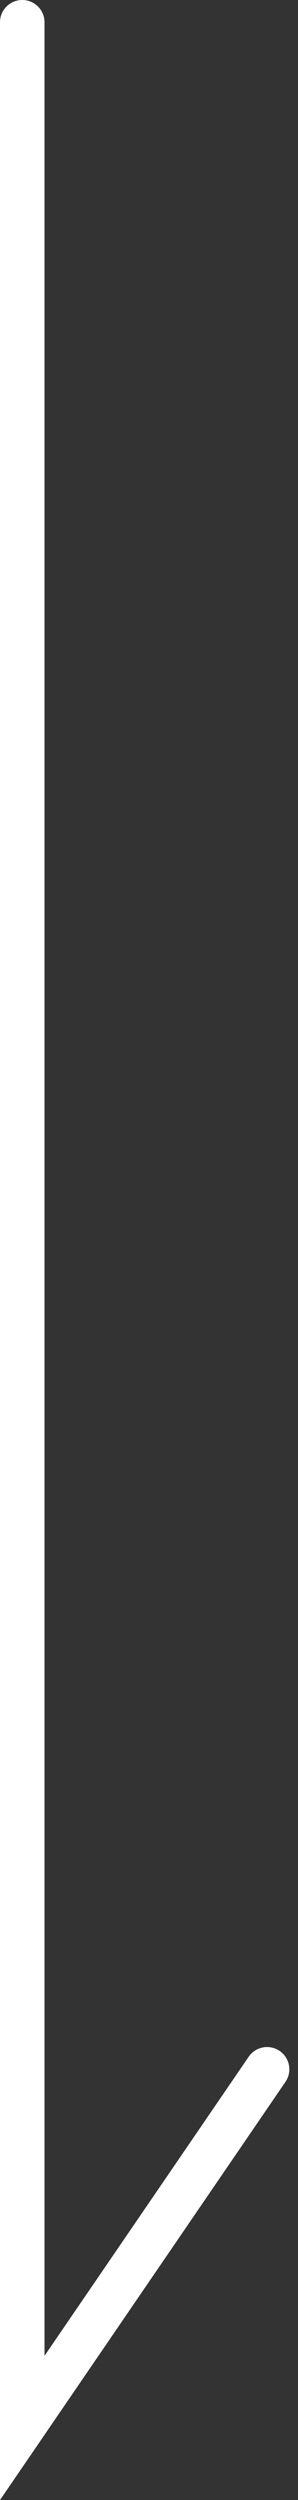 <svg xmlns="http://www.w3.org/2000/svg" width="13.39" height="112.237" viewBox="0 0 13.39 112.237">
  <rect x="0" y="0" width="13.39" height="112.237" fill="#333333" stroke="none"/>
  <path id="ico_scroll_01_pc" d="M2720.137,416.071v108l11-16.1" transform="translate(-2719.137 -415.071)" fill="none" stroke="#fff" stroke-linecap="round" stroke-width="2"/>
</svg>
